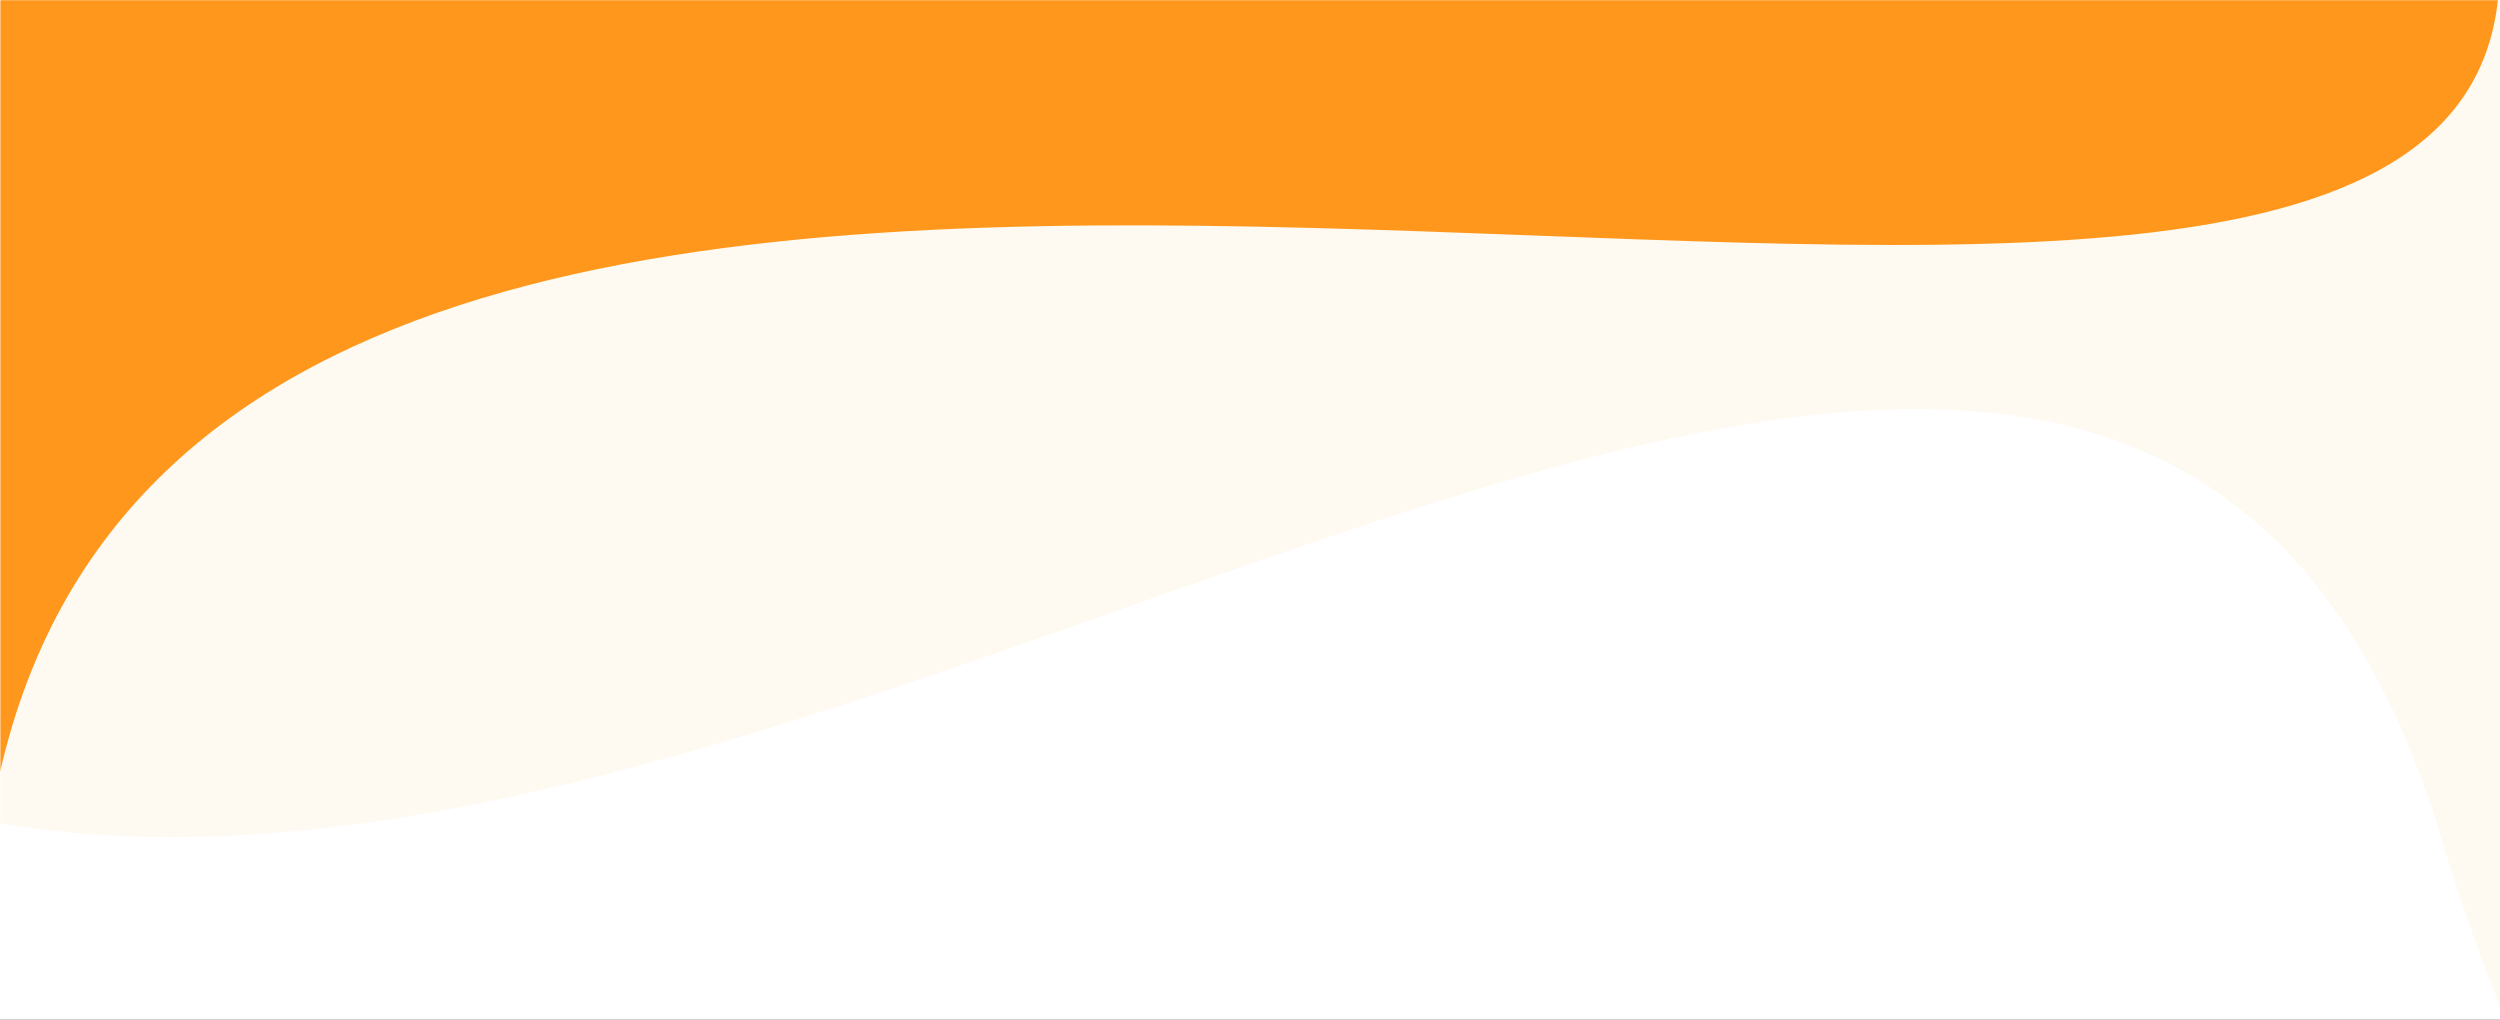 <?xml version="1.0" encoding="UTF-8"?> <svg xmlns="http://www.w3.org/2000/svg" width="1400" height="571" viewBox="0 0 1400 571" fill="none"><rect x="0" y="0" width="1400" height="571" fill="#333333" stroke="none"/> <g clip-path="url(#clip0_109_87)"> <rect width="1400" height="571" fill="white"></rect> <mask id="mask0_109_87" style="mask-type:luminance" maskUnits="userSpaceOnUse" x="0" y="0" width="1400" height="571"> <path d="M1400 0H0V571H1400V0Z" fill="white"></path> </mask> <g mask="url(#mask0_109_87)"> <mask id="mask1_109_87" style="mask-type:luminance" maskUnits="userSpaceOnUse" x="0" y="-272" width="1400" height="1222"> <path d="M1400 -272H0V950H1400V-272Z" fill="white"></path> </mask> <g mask="url(#mask1_109_87)"> <path d="M-202.659 -1243.01C-202.659 -1243.01 817.663 -930.314 910.997 -902.538C967.143 -885.873 1091.03 -847.279 1155.56 -775.865C1222.21 -702.185 1335.66 -653.139 1381.02 -627.848C1393.41 -620.904 1506.22 -494.157 1532.1 -430.126C1553.98 -375.963 1624.19 -88.7 1627.11 -56.319C1652.56 222.246 1549.62 1077.83 1363.08 456.351C1154.07 -182.141 272.514 770.523 -211.507 364.042C-374.986 226.77 -307.44 -73.131 -307.149 -75.104C-276.888 -316.391 -202.659 -1243.01 -202.659 -1243.01Z" fill="#FFFAF1"></path> <path d="M0 0H556.481H1398.84C1360.8 348.909 133.245 -152.635 0 432.465V0Z" fill="#FF971D"></path> </g> </g> </g> <defs> <clipPath id="clip0_109_87"> <rect width="1400" height="571" fill="white"></rect> </clipPath> </defs> </svg> 